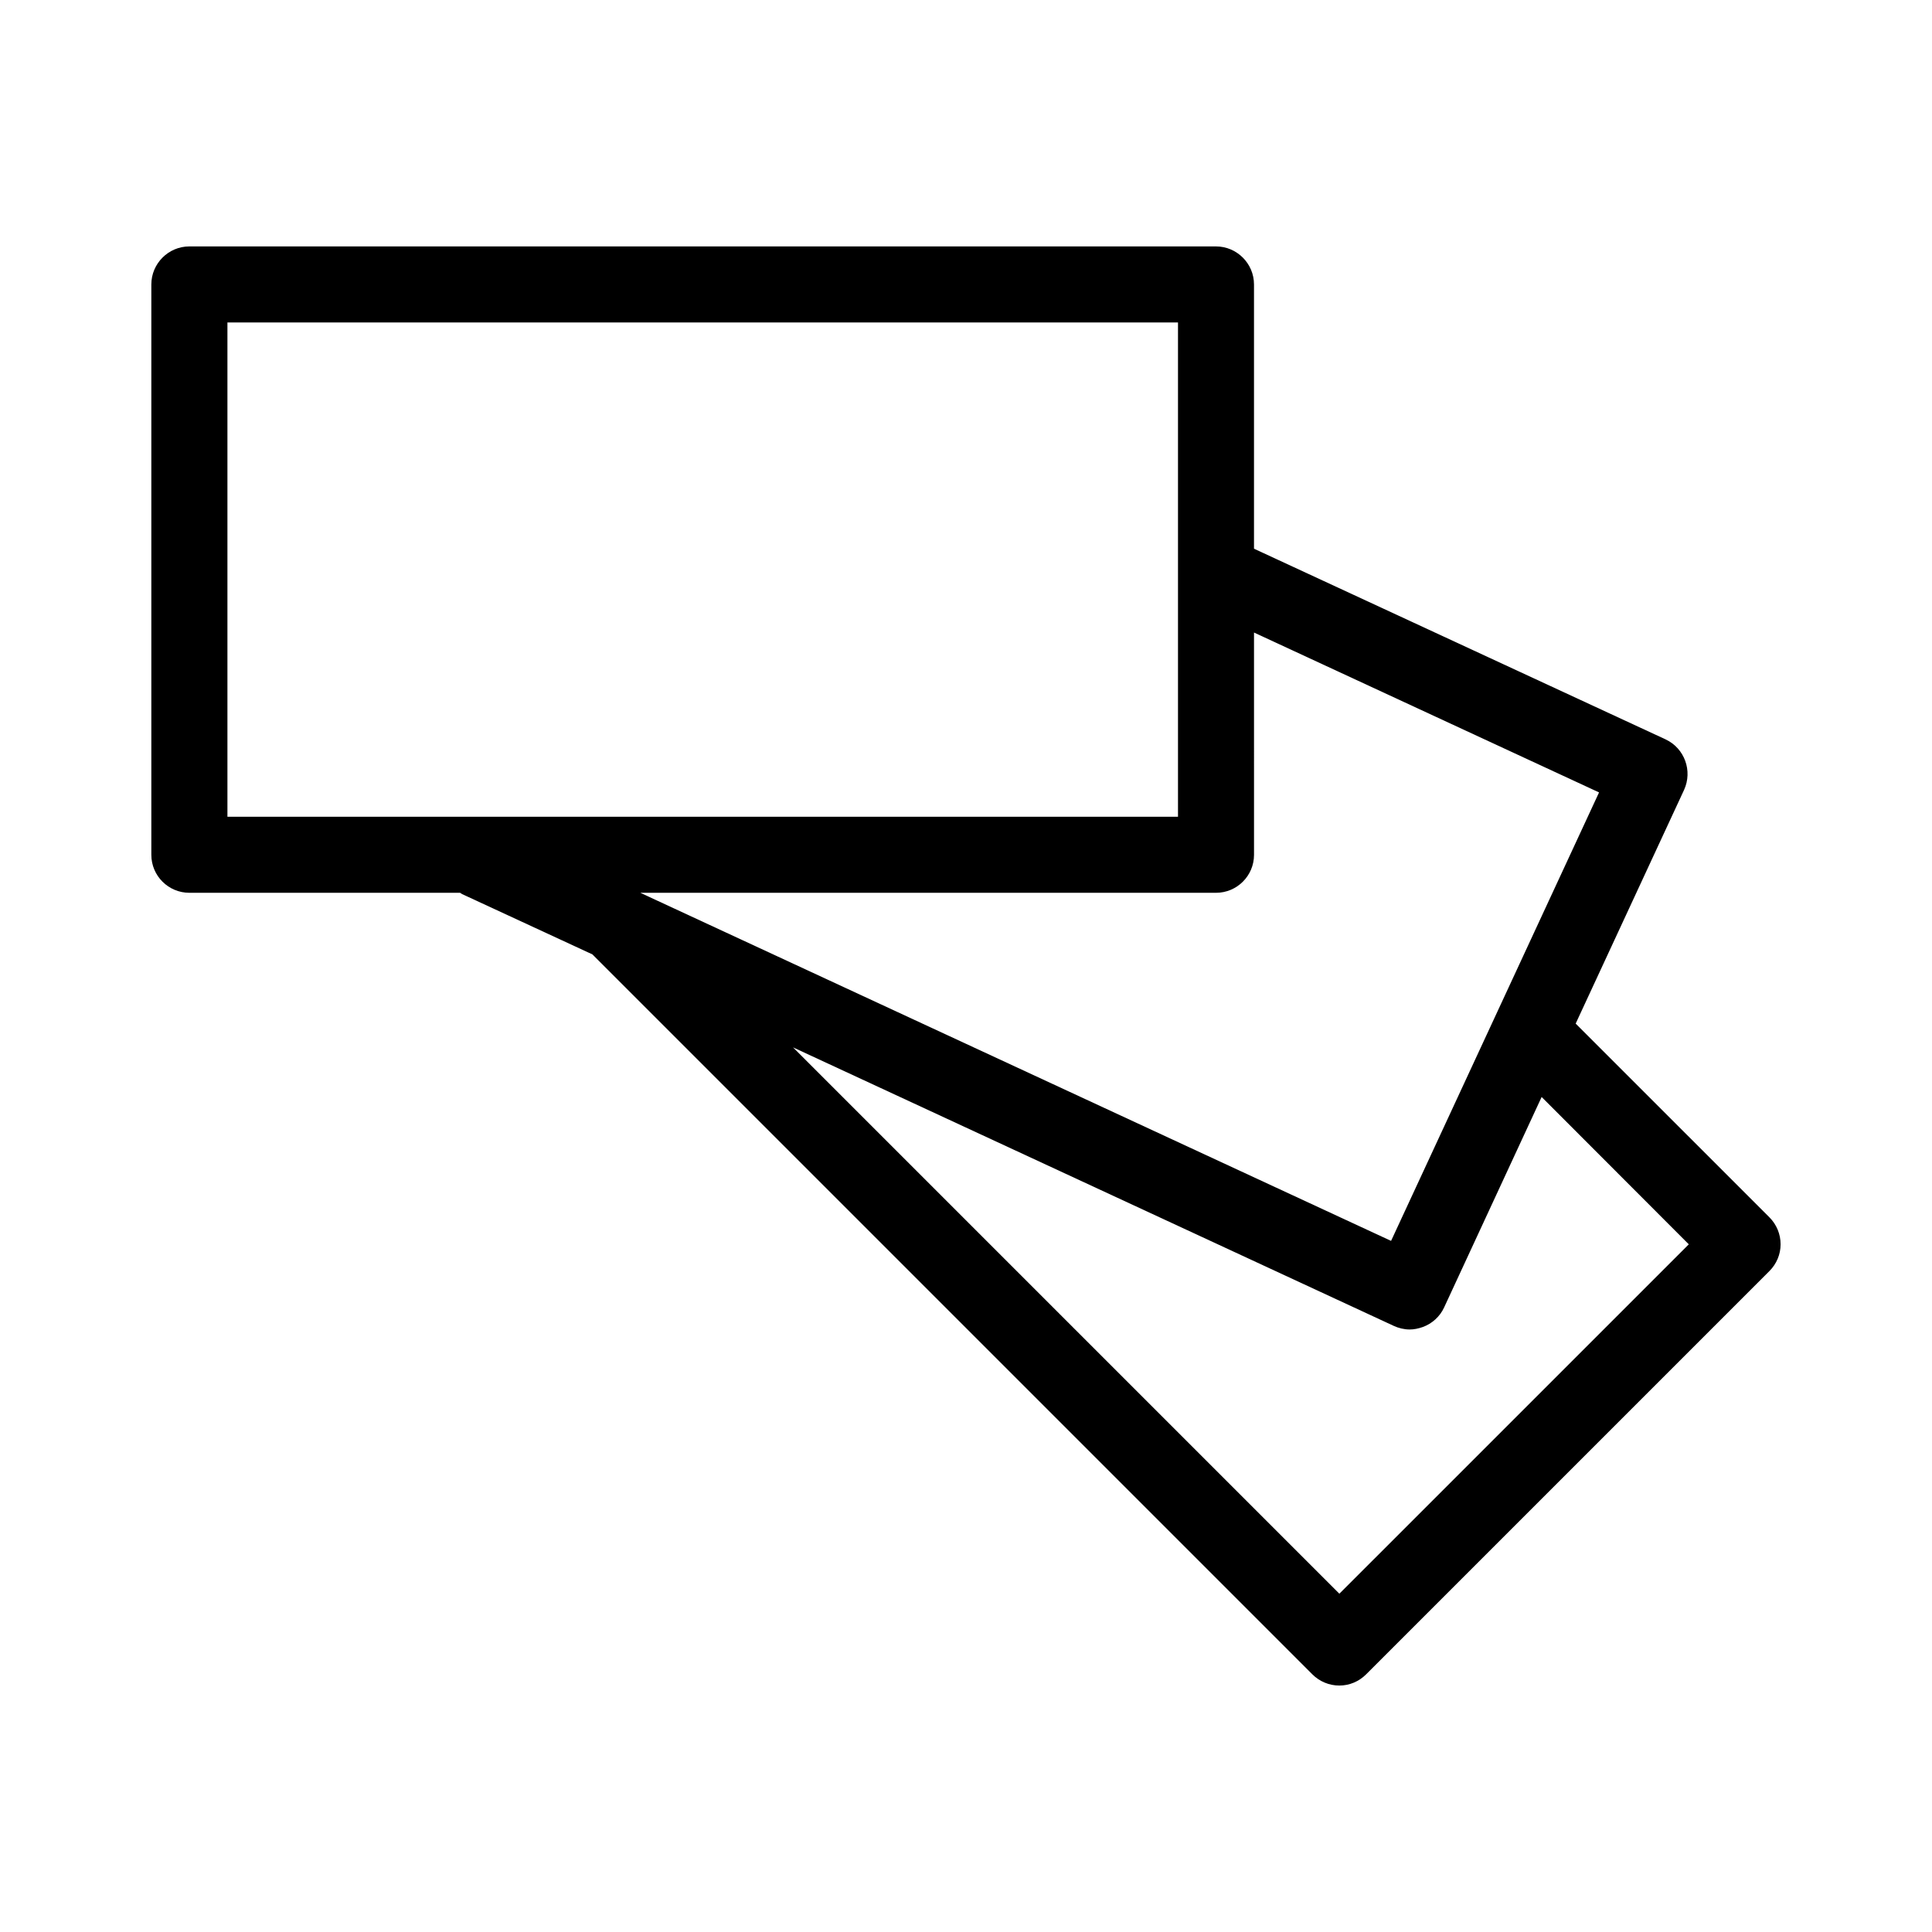 <?xml version="1.0" encoding="UTF-8"?>
<!-- Uploaded to: SVG Repo, www.svgrepo.com, Generator: SVG Repo Mixer Tools -->
<svg fill="#000000" width="800px" height="800px" version="1.1" viewBox="144 144 512 512" xmlns="http://www.w3.org/2000/svg">
 <path d="m612.91 466.6-51.34-51.336 28.719-61.918c2.316-5.039 0.152-11.035-4.887-13.402l-109.08-50.531v-70.031c0-5.543-4.535-10.078-10.078-10.078h-272.06c-5.543 0-10.078 4.535-10.078 10.078v151.14c0 5.594 4.535 10.078 10.078 10.078h71.742c0.203 0.102 0.352 0.25 0.555 0.352l34.512 15.973 190.79 190.79c1.914 1.914 4.484 2.973 7.152 2.973 2.672 0 5.188-1.059 7.106-2.973l106.86-106.86c1.914-1.914 2.973-4.434 2.973-7.106 0.004-2.672-1.055-5.242-2.969-7.156zm-408.64-106.15v-130.99h251.91v130.99zm261.98 20.152c5.543 0 10.078-4.484 10.078-10.078l-0.004-58.895 91.441 42.371-55.117 118.85-198.95-92.246zm32.695 185.75-144.79-144.79 159.2 73.809c1.309 0.605 2.769 0.957 4.231 0.957 1.16 0 2.316-0.25 3.477-0.656 2.469-0.906 4.535-2.769 5.644-5.188l25.844-55.773 38.996 39.047z"/>
</svg>